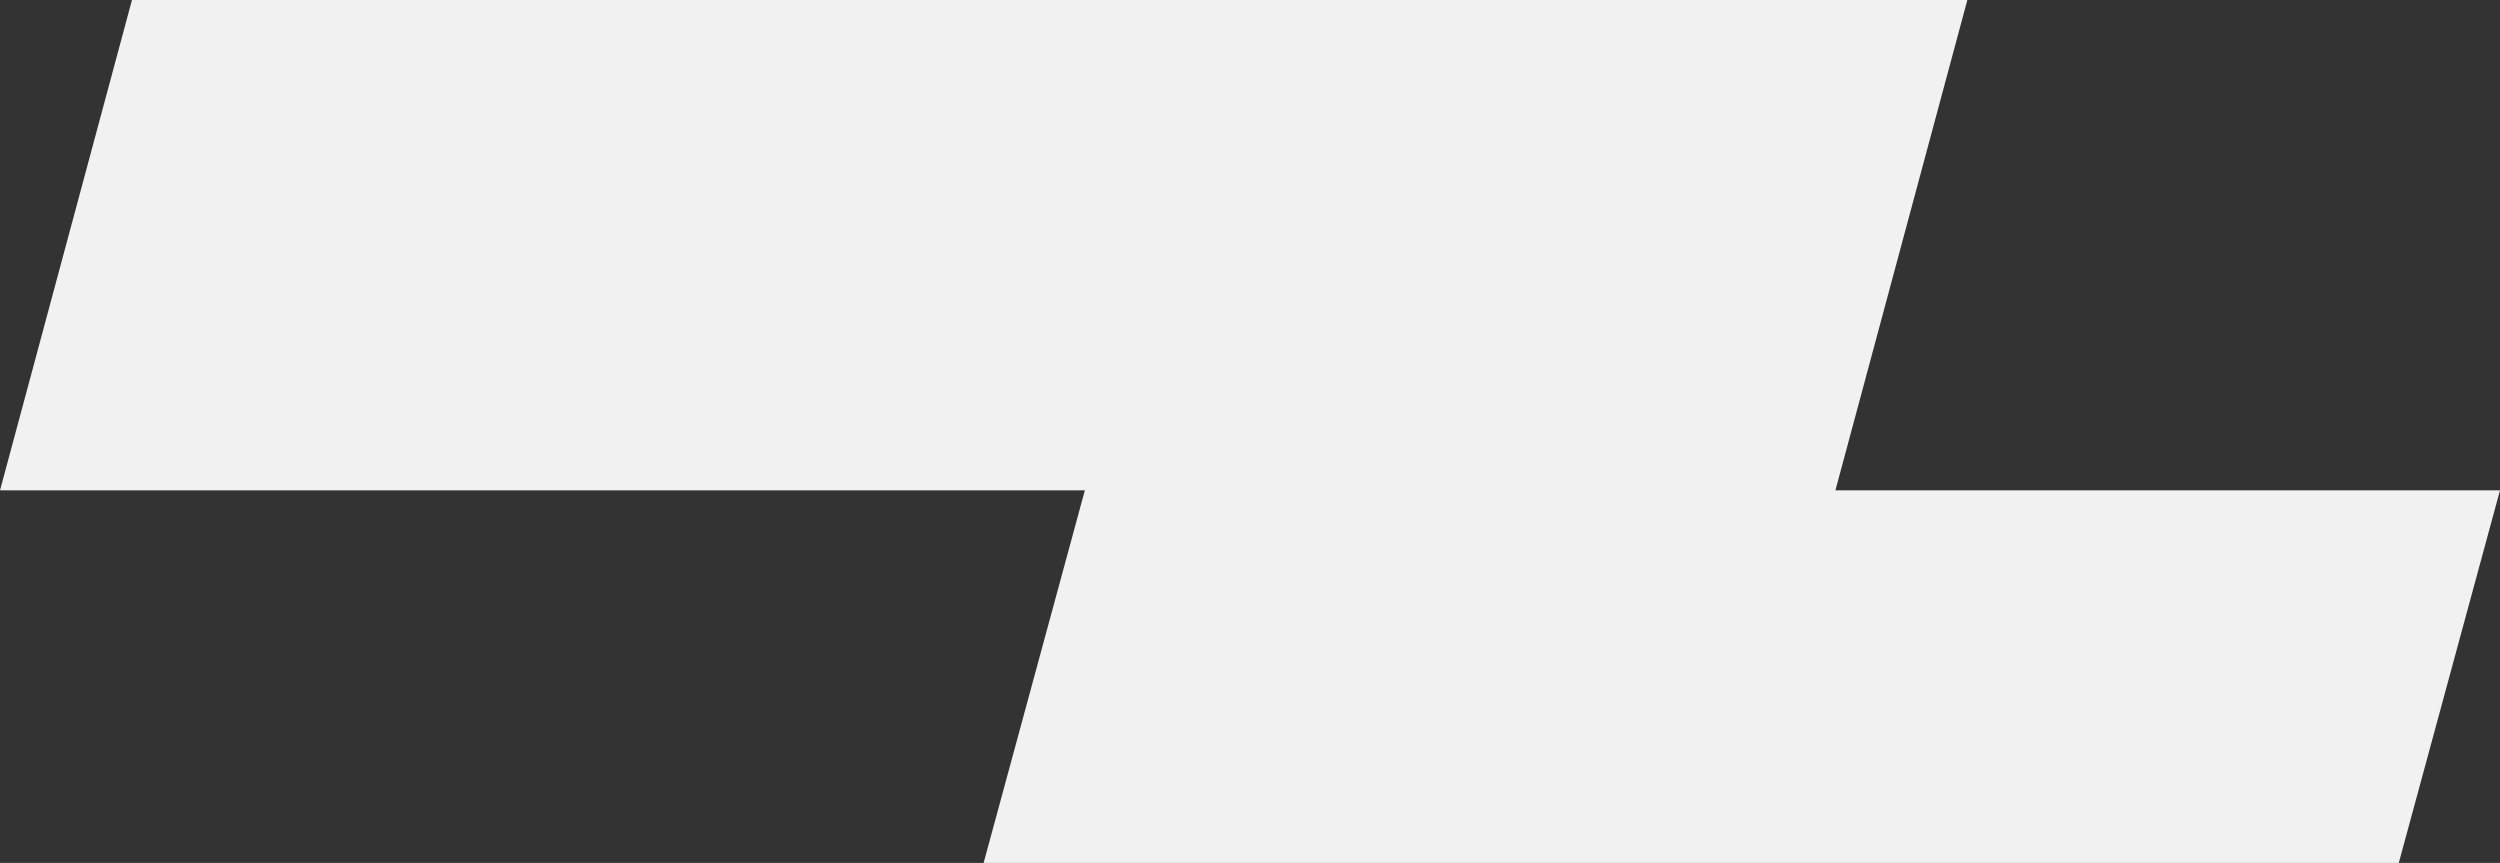 <svg xmlns="http://www.w3.org/2000/svg" width="127.468" height="43.999" viewBox="0 0 127.468 43.999">
  <rect x="0" y="0" width="127.468" height="43.999" fill="#333333" stroke="none"/>
  <path id="Union_9" data-name="Union 9" d="M-1978.85,44l5.163-19h72.154l-5.162,19h-72.155ZM-2029,25l6.728-25h93.581l-6.727,25Z" transform="translate(2029.001)" fill="#f1f1f1"/>
</svg>
